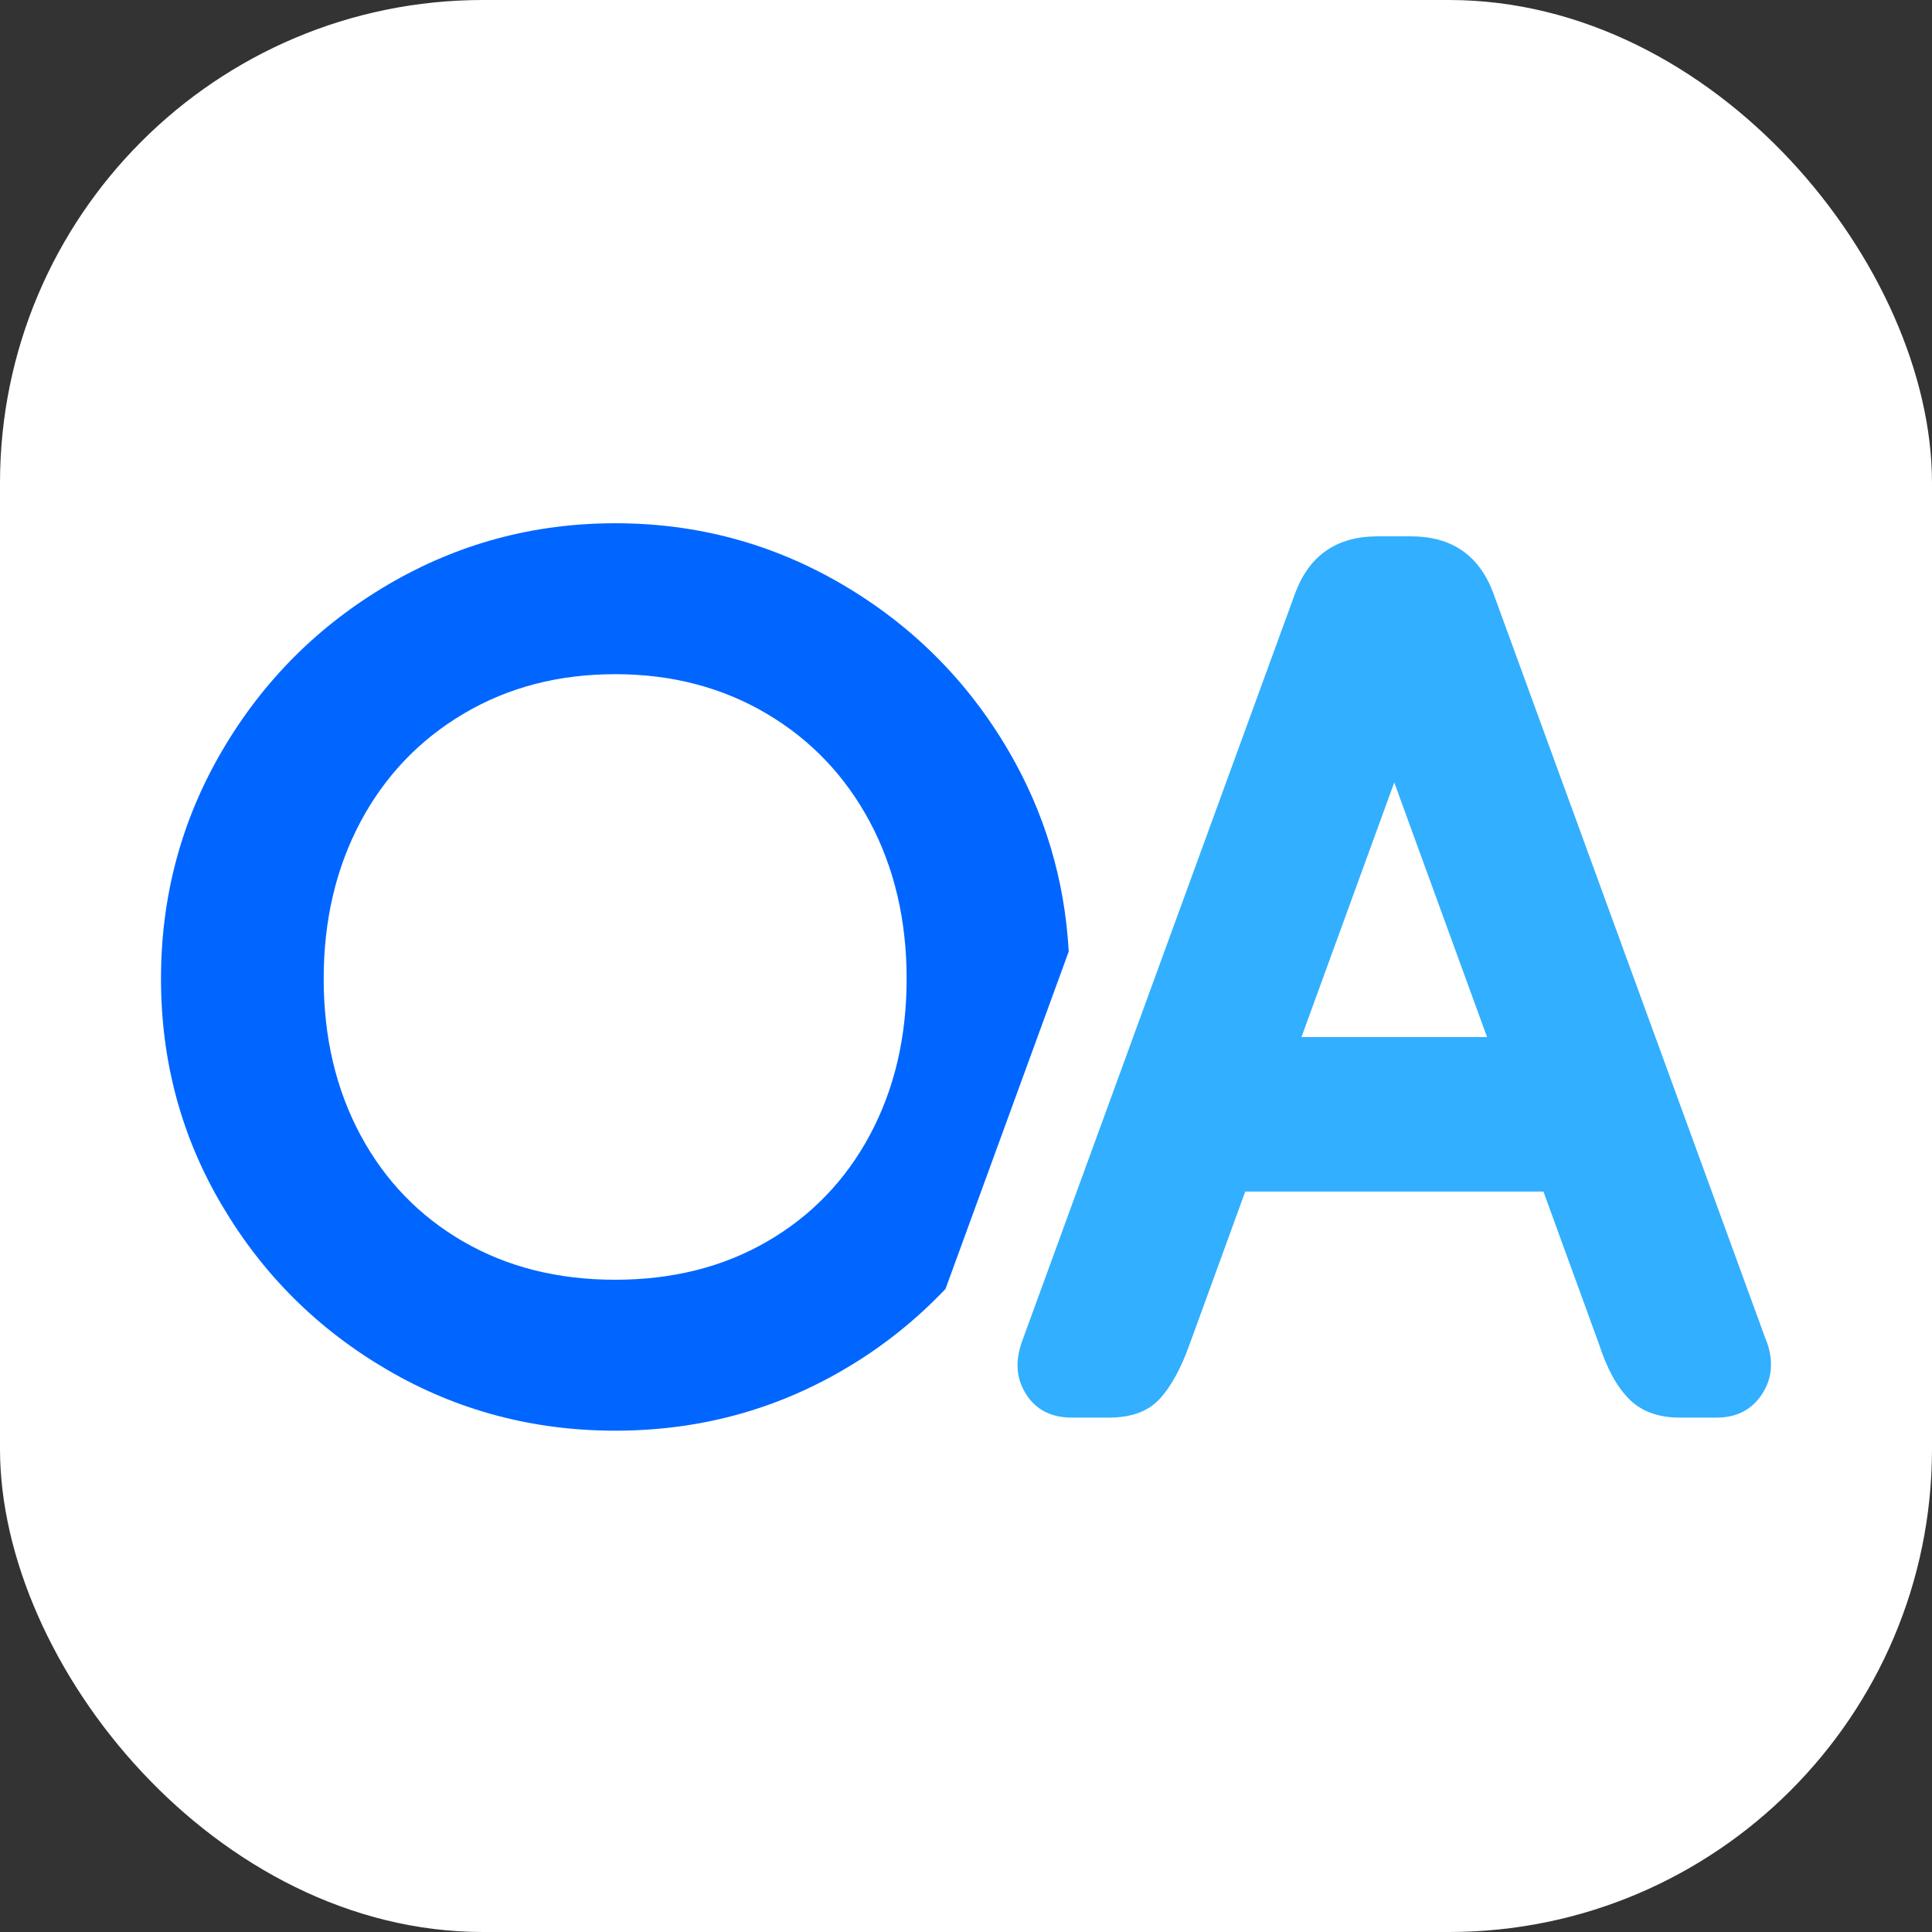 <svg xmlns="http://www.w3.org/2000/svg" xmlns:xlink="http://www.w3.org/1999/xlink" fill="none" version="1.1" width="48" height="48" viewBox="0 0 48 48"><rect x="0" y="0" width="48" height="48" fill="#333333" stroke="none"/><g><rect x="0" y="0" width="48" height="48" rx="12" fill="#FFFFFF" fill-opacity="1"/><g><g><path d="M23.489,32.028L26.552,23.641C26.453,21.852,25.954,20.186,25.052,18.645C24.036,16.913,22.662,15.538,20.929,14.522C19.196,13.506,17.316,13,15.287,13C13.259,13,11.378,13.506,9.645,14.522C7.913,15.538,6.538,16.913,5.522,18.645C4.506,20.378,4,22.27,4,24.317C4,26.364,4.506,28.248,5.522,29.959C6.535,31.673,7.905,33.032,9.631,34.038C11.352,35.042,13.24,35.545,15.287,35.545C17.334,35.545,19.222,35.042,20.944,34.038C21.904,33.48,22.75,32.803,23.489,32.024L23.489,32.028ZM21.609,28.204C20.999,29.338,20.146,30.217,19.052,30.849C17.959,31.481,16.702,31.795,15.284,31.795C13.865,31.795,12.609,31.481,11.515,30.849C10.421,30.217,9.568,29.338,8.958,28.204C8.349,27.069,8.042,25.776,8.042,24.317C8.042,22.857,8.349,21.561,8.958,20.415C9.568,19.274,10.425,18.376,11.53,17.725C12.631,17.075,13.883,16.75,15.284,16.75C16.684,16.75,17.933,17.075,19.037,17.725C20.142,18.376,20.996,19.273,21.609,20.415C22.218,21.557,22.525,22.857,22.525,24.317C22.525,25.776,22.218,27.069,21.609,28.204Z" fill="#0066FF" fill-opacity="1" style="mix-blend-mode:passthrough"/></g><g><path d="M43.888,33.328L37.093,14.714C36.739,13.787,36.059,13.325,35.054,13.325L34.226,13.325C33.221,13.325,32.541,13.787,32.187,14.714L25.392,33.328C25.215,33.819,25.248,34.259,25.496,34.643C25.743,35.028,26.12,35.22,26.634,35.22L27.55,35.22C28.101,35.22,28.522,35.068,28.806,34.762C29.091,34.455,29.342,33.997,29.56,33.387L30.938,29.604L38.346,29.604L39.724,33.387C39.92,33.997,40.171,34.455,40.478,34.762C40.784,35.068,41.202,35.22,41.734,35.22L42.65,35.22C43.142,35.22,43.518,35.028,43.773,34.643C44.028,34.259,44.069,33.82,43.892,33.328L43.888,33.328ZM32.335,25.765L34.64,19.44L36.945,25.765L32.335,25.765Z" fill="#32AFFF" fill-opacity="1" style="mix-blend-mode:passthrough"/></g></g></g></svg>
